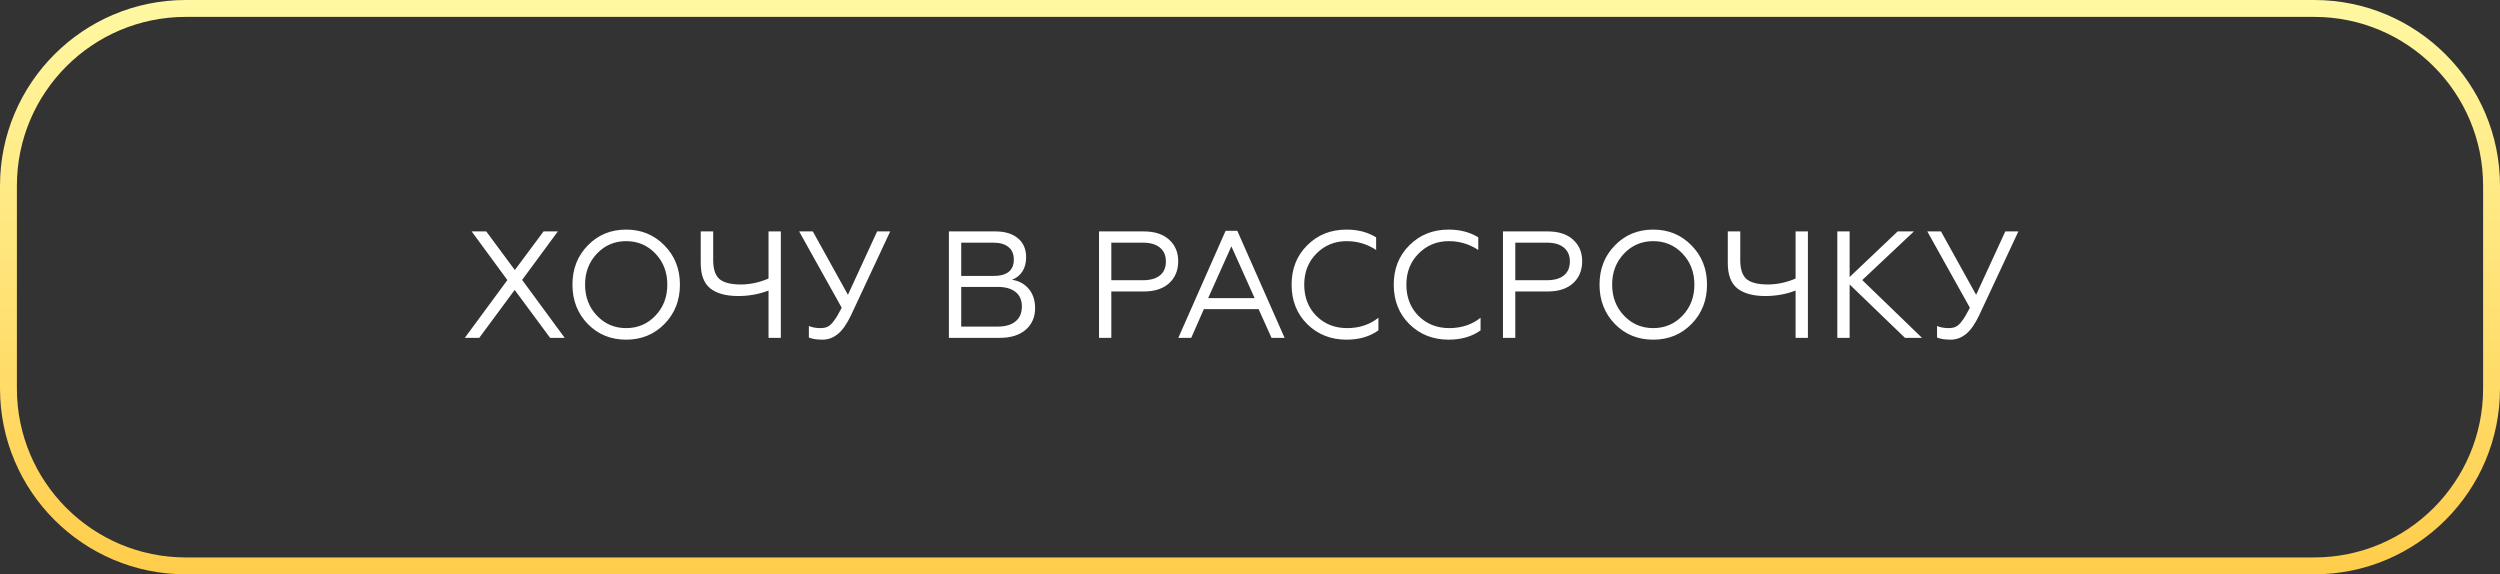 <?xml version="1.0" encoding="UTF-8"?> <svg xmlns="http://www.w3.org/2000/svg" width="148" height="34" viewBox="0 0 148 34" fill="none"><rect x="0" y="0" width="148" height="34" fill="#333333" stroke="none"/> <path d="M0.5 11C0.5 5.201 5.201 0.5 11 0.5H74H137C142.799 0.5 147.5 5.201 147.5 11V23C147.5 28.799 142.799 33.5 137 33.5H11C5.201 33.5 0.5 28.799 0.5 23V11Z" stroke="url(#paint0_linear)"></path> <path d="M27.517 20L30.037 16.58L27.922 13.7H28.786L30.478 15.986L32.179 13.7H33.025L30.91 16.571L33.43 20H32.566L30.469 17.165L28.372 20H27.517ZM34.798 14.528C35.404 13.904 36.16 13.592 37.066 13.592C37.972 13.592 38.728 13.904 39.334 14.528C39.946 15.146 40.252 15.92 40.252 16.85C40.252 17.78 39.946 18.557 39.334 19.181C38.728 19.799 37.972 20.108 37.066 20.108C36.16 20.108 35.404 19.799 34.798 19.181C34.192 18.557 33.889 17.78 33.889 16.85C33.889 15.92 34.192 15.146 34.798 14.528ZM37.066 19.424C37.756 19.424 38.335 19.178 38.803 18.686C39.271 18.194 39.505 17.582 39.505 16.85C39.505 16.118 39.271 15.506 38.803 15.014C38.335 14.522 37.756 14.276 37.066 14.276C36.382 14.276 35.806 14.522 35.338 15.014C34.87 15.506 34.636 16.118 34.636 16.85C34.636 17.582 34.87 18.194 35.338 18.686C35.806 19.178 36.382 19.424 37.066 19.424ZM45.497 20V17.201C44.933 17.417 44.336 17.525 43.706 17.525C42.986 17.525 42.434 17.375 42.05 17.075C41.672 16.769 41.483 16.271 41.483 15.581V13.7H42.221V15.401C42.221 15.935 42.347 16.31 42.599 16.526C42.857 16.736 43.274 16.841 43.85 16.841C44.402 16.841 44.951 16.724 45.497 16.49V13.7H46.226V20H45.497ZM48.695 20.108C48.359 20.108 48.089 20.066 47.885 19.982V19.298C48.077 19.382 48.308 19.424 48.578 19.424C48.728 19.424 48.86 19.4 48.974 19.352C49.094 19.298 49.205 19.205 49.307 19.073C49.415 18.935 49.499 18.815 49.559 18.713C49.619 18.611 49.709 18.446 49.829 18.218L47.309 13.7H48.119L50.198 17.453L51.926 13.7H52.7L50.378 18.668C50.126 19.196 49.862 19.568 49.586 19.784C49.316 20 49.019 20.108 48.695 20.108ZM56.175 20V13.7H58.929C59.493 13.7 59.937 13.835 60.261 14.105C60.585 14.375 60.747 14.75 60.747 15.23C60.747 15.566 60.672 15.848 60.522 16.076C60.372 16.304 60.168 16.466 59.91 16.562C60.33 16.628 60.663 16.811 60.909 17.111C61.155 17.405 61.278 17.783 61.278 18.245C61.278 18.773 61.092 19.199 60.72 19.523C60.348 19.841 59.841 20 59.199 20H56.175ZM56.904 19.334H59.064C59.52 19.334 59.871 19.232 60.117 19.028C60.369 18.824 60.495 18.53 60.495 18.146C60.495 17.768 60.369 17.48 60.117 17.282C59.871 17.084 59.52 16.985 59.064 16.985H56.904V19.334ZM56.904 16.337H58.803C59.613 16.337 60.018 16.013 60.018 15.365C60.018 15.041 59.913 14.795 59.703 14.627C59.499 14.453 59.199 14.366 58.803 14.366H56.904V16.337ZM65.061 20V13.7H67.716C68.352 13.7 68.85 13.862 69.21 14.186C69.57 14.51 69.75 14.936 69.75 15.464C69.75 16.004 69.57 16.439 69.21 16.769C68.85 17.093 68.352 17.255 67.716 17.255H65.79V20H65.061ZM65.79 16.589H67.662C68.094 16.589 68.427 16.496 68.661 16.31C68.901 16.118 69.021 15.842 69.021 15.482C69.021 15.122 68.901 14.846 68.661 14.654C68.427 14.462 68.094 14.366 67.662 14.366H65.79V16.589ZM69.757 20L72.556 13.664H73.249L76.048 20H75.274L74.509 18.299H71.269L70.522 20H69.757ZM71.521 17.651H74.275L72.898 14.582L71.521 17.651ZM79.712 20.108C78.788 20.108 78.014 19.802 77.39 19.19C76.772 18.578 76.463 17.798 76.463 16.85C76.463 15.908 76.772 15.131 77.39 14.519C78.008 13.901 78.782 13.592 79.712 13.592C80.39 13.592 80.975 13.745 81.467 14.051V14.798C80.939 14.45 80.357 14.276 79.721 14.276C79.013 14.276 78.416 14.522 77.93 15.014C77.45 15.5 77.21 16.112 77.21 16.85C77.21 17.6 77.45 18.218 77.93 18.704C78.416 19.184 79.022 19.424 79.748 19.424C80.468 19.424 81.086 19.22 81.602 18.812V19.559C81.092 19.925 80.462 20.108 79.712 20.108ZM85.759 20.108C84.835 20.108 84.061 19.802 83.437 19.19C82.819 18.578 82.51 17.798 82.51 16.85C82.51 15.908 82.819 15.131 83.437 14.519C84.055 13.901 84.829 13.592 85.759 13.592C86.437 13.592 87.022 13.745 87.514 14.051V14.798C86.986 14.45 86.404 14.276 85.768 14.276C85.06 14.276 84.463 14.522 83.977 15.014C83.497 15.5 83.257 16.112 83.257 16.85C83.257 17.6 83.497 18.218 83.977 18.704C84.463 19.184 85.069 19.424 85.795 19.424C86.515 19.424 87.133 19.22 87.649 18.812V19.559C87.139 19.925 86.509 20.108 85.759 20.108ZM88.976 20V13.7H91.631C92.267 13.7 92.765 13.862 93.125 14.186C93.485 14.51 93.665 14.936 93.665 15.464C93.665 16.004 93.485 16.439 93.125 16.769C92.765 17.093 92.267 17.255 91.631 17.255H89.705V20H88.976ZM89.705 16.589H91.577C92.009 16.589 92.342 16.496 92.576 16.31C92.816 16.118 92.936 15.842 92.936 15.482C92.936 15.122 92.816 14.846 92.576 14.654C92.342 14.462 92.009 14.366 91.577 14.366H89.705V16.589ZM95.601 14.528C96.207 13.904 96.963 13.592 97.869 13.592C98.775 13.592 99.531 13.904 100.137 14.528C100.749 15.146 101.055 15.92 101.055 16.85C101.055 17.78 100.749 18.557 100.137 19.181C99.531 19.799 98.775 20.108 97.869 20.108C96.963 20.108 96.207 19.799 95.601 19.181C94.995 18.557 94.692 17.78 94.692 16.85C94.692 15.92 94.995 15.146 95.601 14.528ZM97.869 19.424C98.559 19.424 99.138 19.178 99.606 18.686C100.074 18.194 100.308 17.582 100.308 16.85C100.308 16.118 100.074 15.506 99.606 15.014C99.138 14.522 98.559 14.276 97.869 14.276C97.185 14.276 96.609 14.522 96.141 15.014C95.673 15.506 95.439 16.118 95.439 16.85C95.439 17.582 95.673 18.194 96.141 18.686C96.609 19.178 97.185 19.424 97.869 19.424ZM106.299 20V17.201C105.735 17.417 105.138 17.525 104.508 17.525C103.788 17.525 103.236 17.375 102.852 17.075C102.474 16.769 102.285 16.271 102.285 15.581V13.7H103.023V15.401C103.023 15.935 103.149 16.31 103.401 16.526C103.659 16.736 104.076 16.841 104.652 16.841C105.204 16.841 105.753 16.724 106.299 16.49V13.7H107.028V20H106.299ZM109.498 13.7V16.4L112.342 13.7H113.305L110.245 16.58L113.782 20H112.774L109.498 16.841V20H108.769V13.7H109.498ZM115.483 20.108C115.147 20.108 114.877 20.066 114.673 19.982V19.298C114.865 19.382 115.096 19.424 115.366 19.424C115.516 19.424 115.648 19.4 115.762 19.352C115.882 19.298 115.993 19.205 116.095 19.073C116.203 18.935 116.287 18.815 116.347 18.713C116.407 18.611 116.497 18.446 116.617 18.218L114.097 13.7H114.907L116.986 17.453L118.714 13.7H119.488L117.166 18.668C116.914 19.196 116.65 19.568 116.374 19.784C116.104 20 115.807 20.108 115.483 20.108Z" fill="white"></path> <defs> <linearGradient id="paint0_linear" x1="74" y1="0" x2="74" y2="34" gradientUnits="userSpaceOnUse"> <stop stop-color="#FFF8A2"></stop> <stop offset="1" stop-color="#FFCD4B"></stop> </linearGradient> </defs> </svg> 
